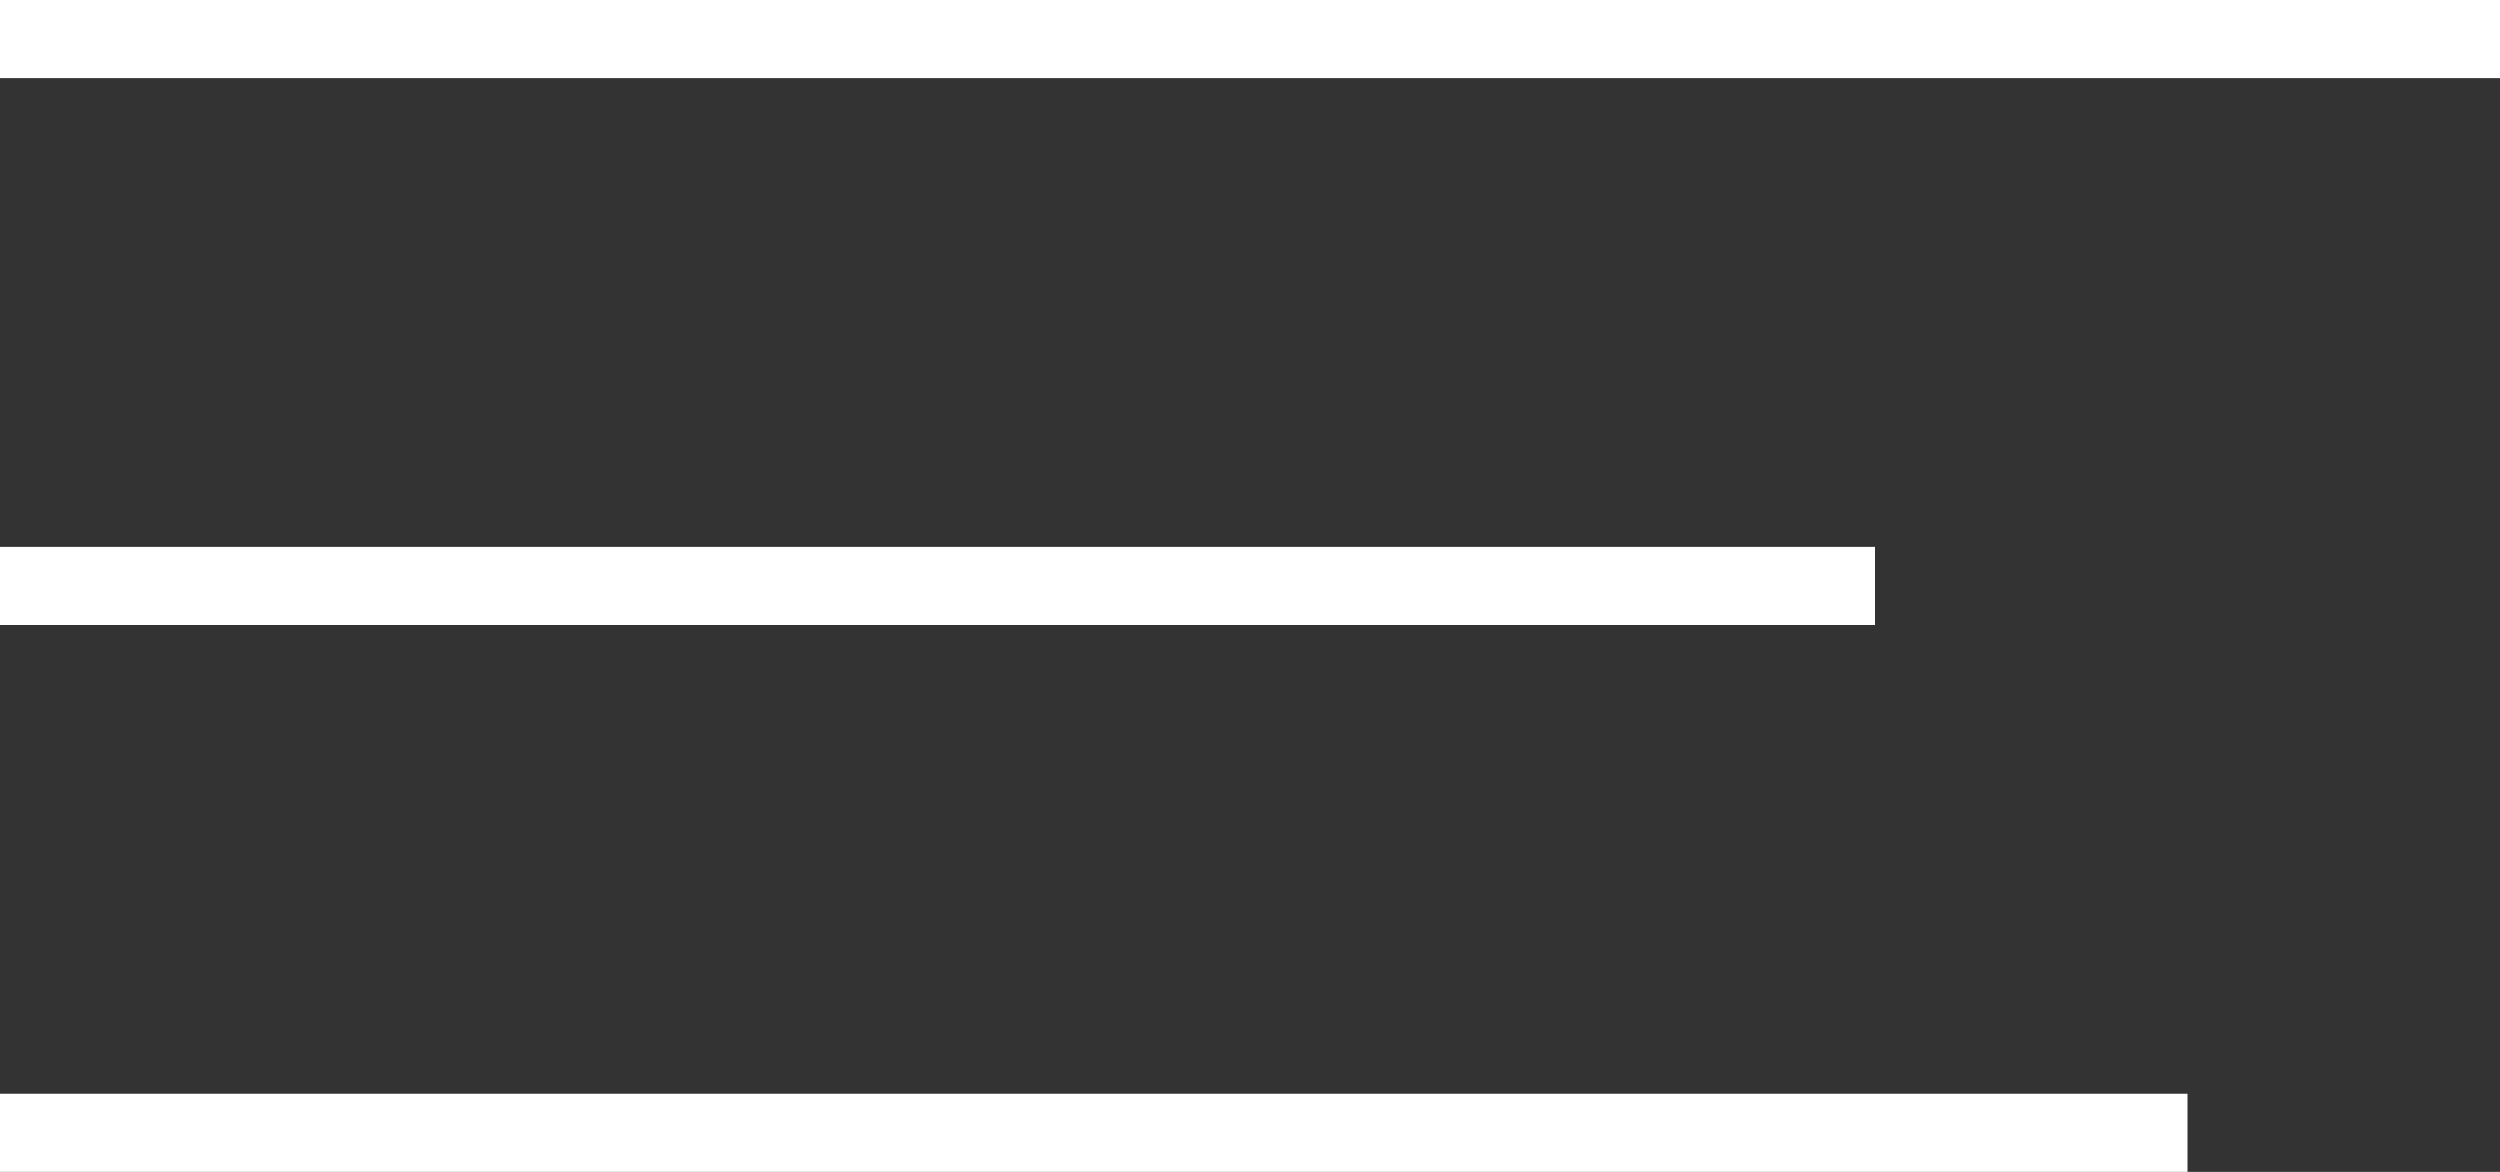 <?xml version="1.0" encoding="UTF-8"?> <svg xmlns="http://www.w3.org/2000/svg" width="32" height="15" viewBox="0 0 32 15" fill="none"><rect x="0" y="0" width="32" height="15" fill="#333333" stroke="none"/><rect width="32" height="1" fill="white"></rect><rect y="7" width="24" height="1" fill="white"></rect><rect y="14" width="28" height="1" fill="white"></rect></svg> 